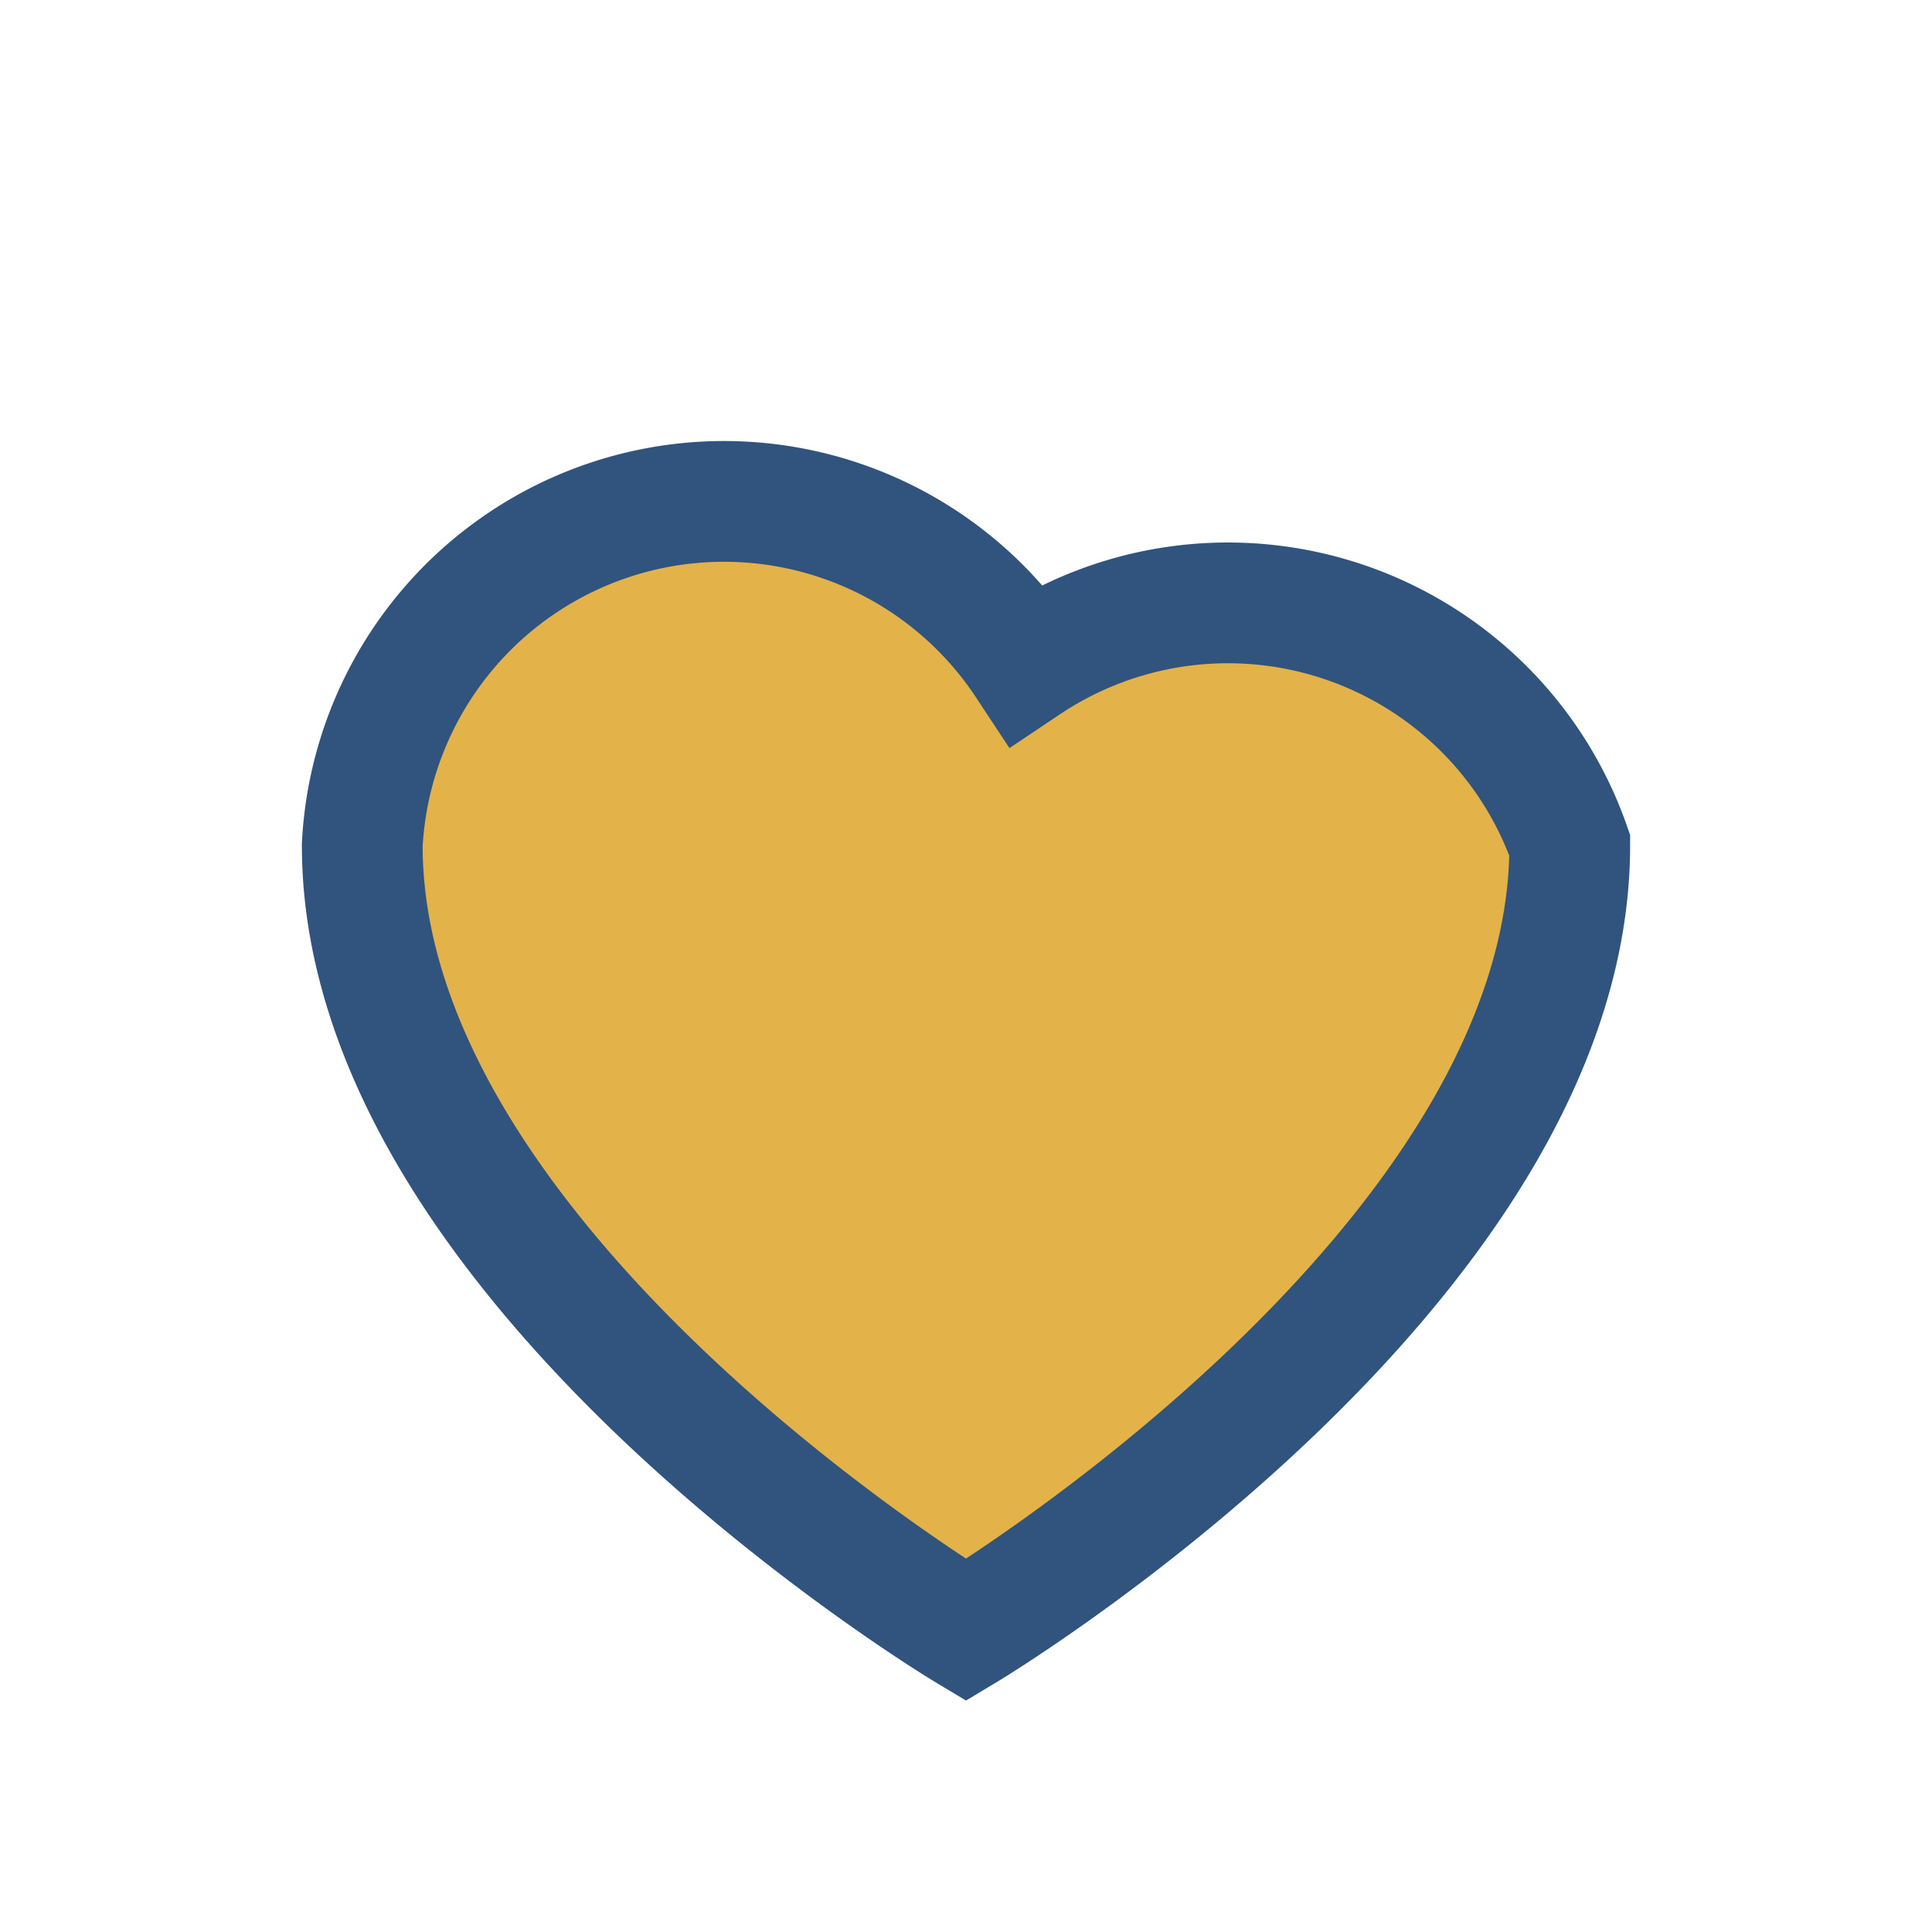 <?xml version="1.0" encoding="UTF-8"?>
<svg xmlns="http://www.w3.org/2000/svg" width="32" height="32" viewBox="0 0 32 32"><path d="M16 27s-10-6-10-13a6 6 0 0111-3A6 6 0 0126 14c0 7-10 13-10 13z" fill="#E3B34A" stroke="#30547E" stroke-width="2"/></svg>